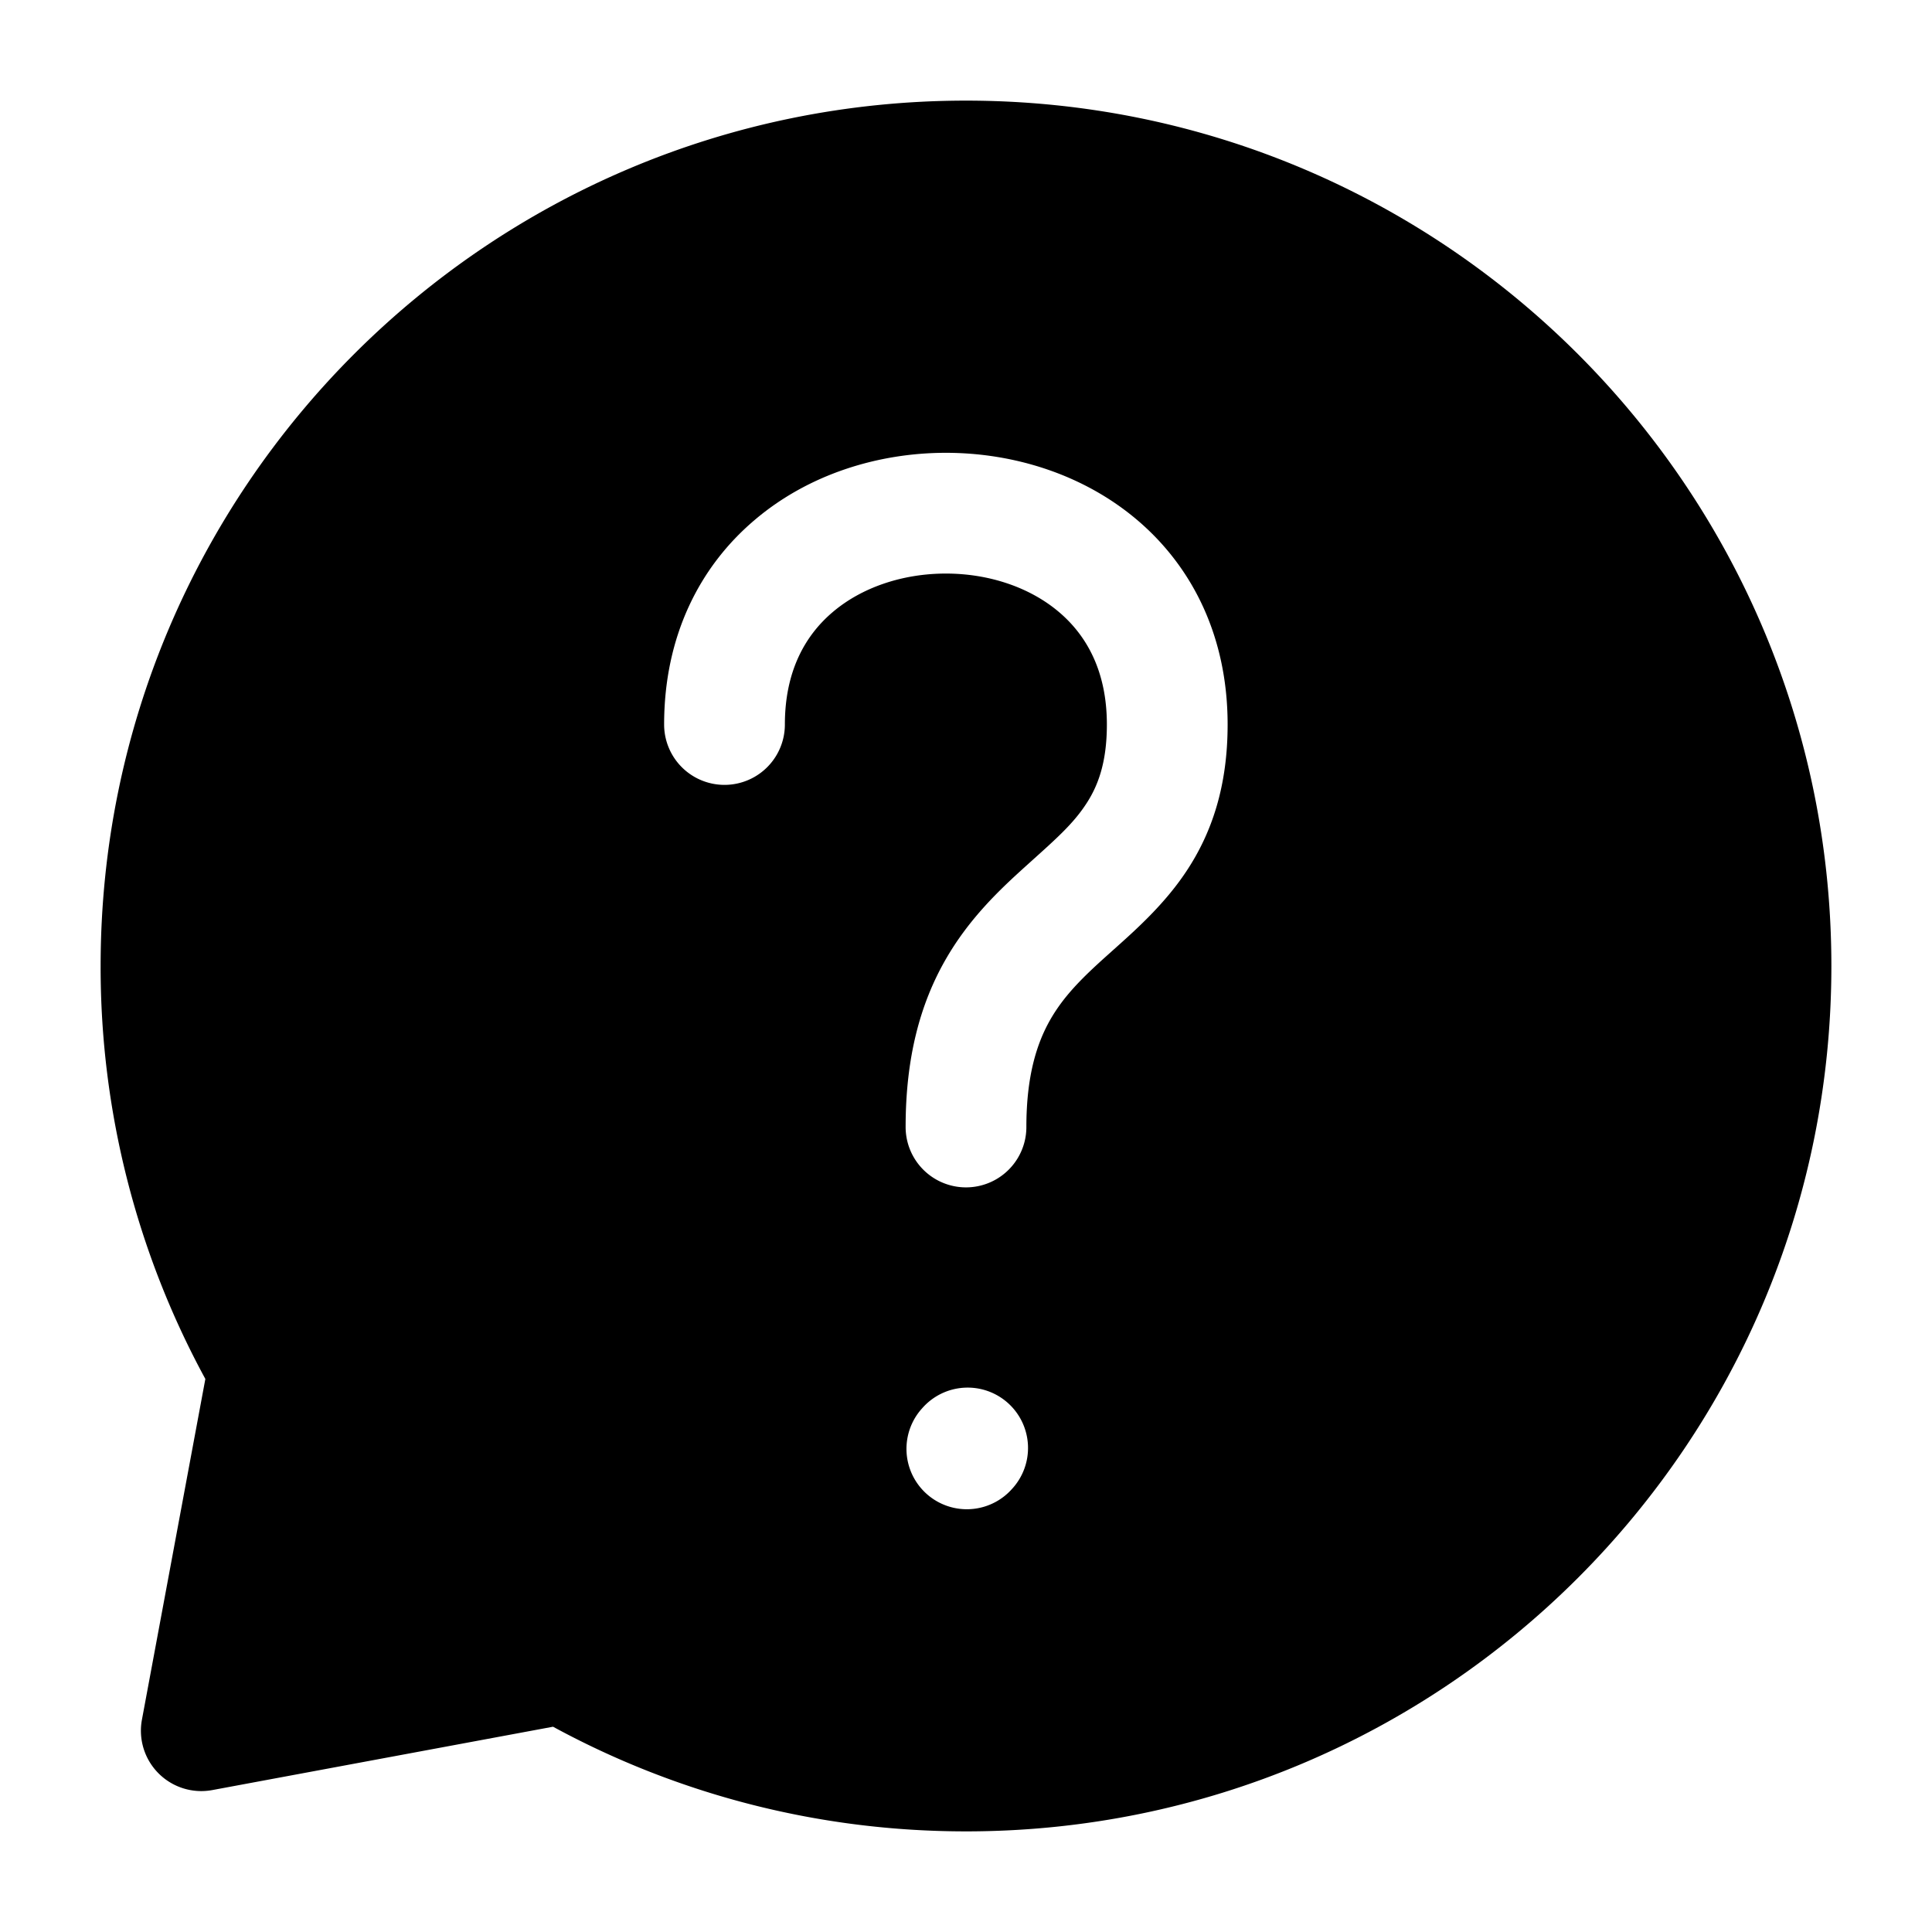 <?xml version="1.0" encoding="utf-8"?>
<!-- Generator: www.svgicons.com -->
<svg xmlns="http://www.w3.org/2000/svg" width="800" height="800" viewBox="0 0 24 24">
<path fill="currentColor" fill-rule="evenodd" d="M1.25 12C1.25 6.063 6.063 1.25 12 1.25S22.75 6.063 22.75 12S17.937 22.75 12 22.75c-1.856 0-3.605-.471-5.13-1.3l-4.233.787a.75.75 0 0 1-.874-.874l.788-4.233A10.7 10.7 0 0 1 1.25 12m9.095-4.397C10 7.895 9.75 8.341 9.75 9a.75.75 0 0 1-1.5 0c0-1.091.437-1.958 1.124-2.54c.67-.57 1.538-.835 2.376-.835s1.705.265 2.376.834c.687.583 1.124 1.45 1.124 2.541c0 .766-.196 1.35-.517 1.83c-.269.404-.619.716-.894.962l-.087.078c-.308.276-.539.504-.709.804c-.162.287-.293.688-.293 1.326a.75.75 0 0 1-1.5 0c0-.862.181-1.524.488-2.065c.299-.528.693-.894 1.01-1.18l.072-.065c.3-.27.508-.455.665-.692c.149-.222.265-.514.265-.998c0-.659-.25-1.105-.595-1.397c-.36-.306-.868-.478-1.405-.478s-1.045.172-1.405.478m2.222 10.898a.75.75 0 1 0-1.114-1.004l-.01.011a.75.75 0 0 0 1.114 1.004z" clip-rule="evenodd"/>
</svg>